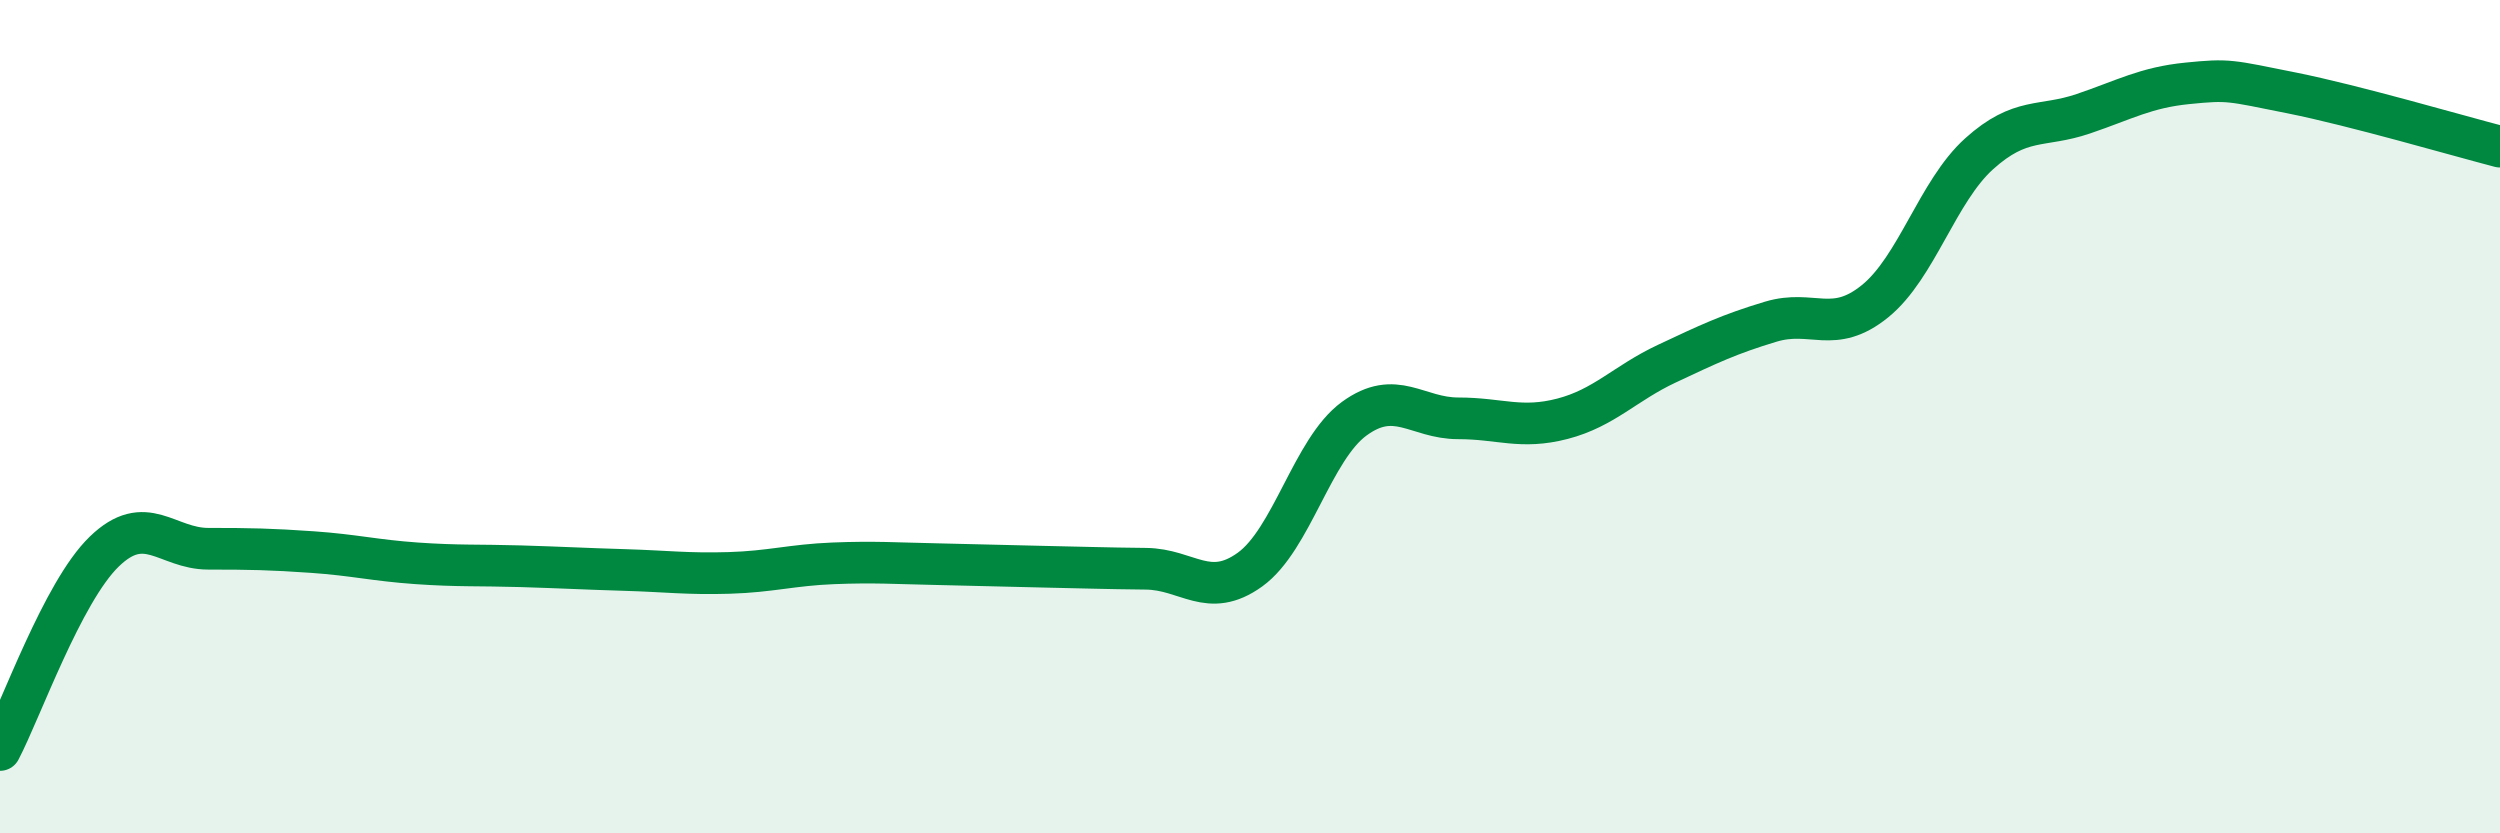 
    <svg width="60" height="20" viewBox="0 0 60 20" xmlns="http://www.w3.org/2000/svg">
      <path
        d="M 0,18 C 0.5,17.05 1.5,14.21 2.5,13.24 C 3.5,12.27 4,13.17 5,13.17 C 6,13.17 6.5,13.18 7.5,13.25 C 8.5,13.32 9,13.45 10,13.52 C 11,13.59 11.5,13.56 12.5,13.59 C 13.5,13.62 14,13.65 15,13.68 C 16,13.71 16.5,13.78 17.5,13.75 C 18.5,13.72 19,13.56 20,13.52 C 21,13.48 21.5,13.52 22.5,13.54 C 23.5,13.56 24,13.58 25,13.6 C 26,13.62 26.5,13.64 27.5,13.65 C 28.5,13.66 29,14.39 30,13.67 C 31,12.95 31.5,10.78 32.5,10.05 C 33.5,9.32 34,10.04 35,10.04 C 36,10.04 36.5,10.31 37.5,10.05 C 38.5,9.79 39,9.2 40,8.73 C 41,8.26 41.5,8.02 42.5,7.72 C 43.5,7.42 44,8.04 45,7.23 C 46,6.42 46.5,4.59 47.5,3.69 C 48.5,2.79 49,3.07 50,2.73 C 51,2.39 51.5,2.1 52.5,2 C 53.5,1.9 53.5,1.93 55,2.23 C 56.5,2.53 59,3.26 60,3.52L60 20L0 20Z"
        fill="#008740"
        opacity="0.1"
        stroke-linecap="round"
        stroke-linejoin="round"
      />
      <path
        d="M 0,18 C 0.5,17.05 1.5,14.21 2.5,13.24 C 3.5,12.27 4,13.17 5,13.17 C 6,13.17 6.5,13.18 7.5,13.25 C 8.5,13.32 9,13.45 10,13.52 C 11,13.59 11.5,13.56 12.5,13.59 C 13.5,13.62 14,13.65 15,13.68 C 16,13.71 16.5,13.78 17.5,13.75 C 18.5,13.72 19,13.56 20,13.52 C 21,13.48 21.5,13.52 22.5,13.54 C 23.5,13.56 24,13.58 25,13.6 C 26,13.62 26.5,13.64 27.5,13.65 C 28.5,13.66 29,14.39 30,13.67 C 31,12.95 31.5,10.78 32.5,10.05 C 33.5,9.32 34,10.04 35,10.04 C 36,10.04 36.5,10.31 37.5,10.05 C 38.5,9.79 39,9.2 40,8.73 C 41,8.26 41.5,8.02 42.5,7.72 C 43.5,7.42 44,8.04 45,7.23 C 46,6.42 46.5,4.59 47.5,3.69 C 48.5,2.79 49,3.07 50,2.73 C 51,2.39 51.5,2.1 52.5,2 C 53.5,1.9 53.5,1.93 55,2.23 C 56.5,2.53 59,3.26 60,3.52"
        stroke="#008740"
        stroke-width="1"
        fill="none"
        stroke-linecap="round"
        stroke-linejoin="round"
      />
    </svg>
  